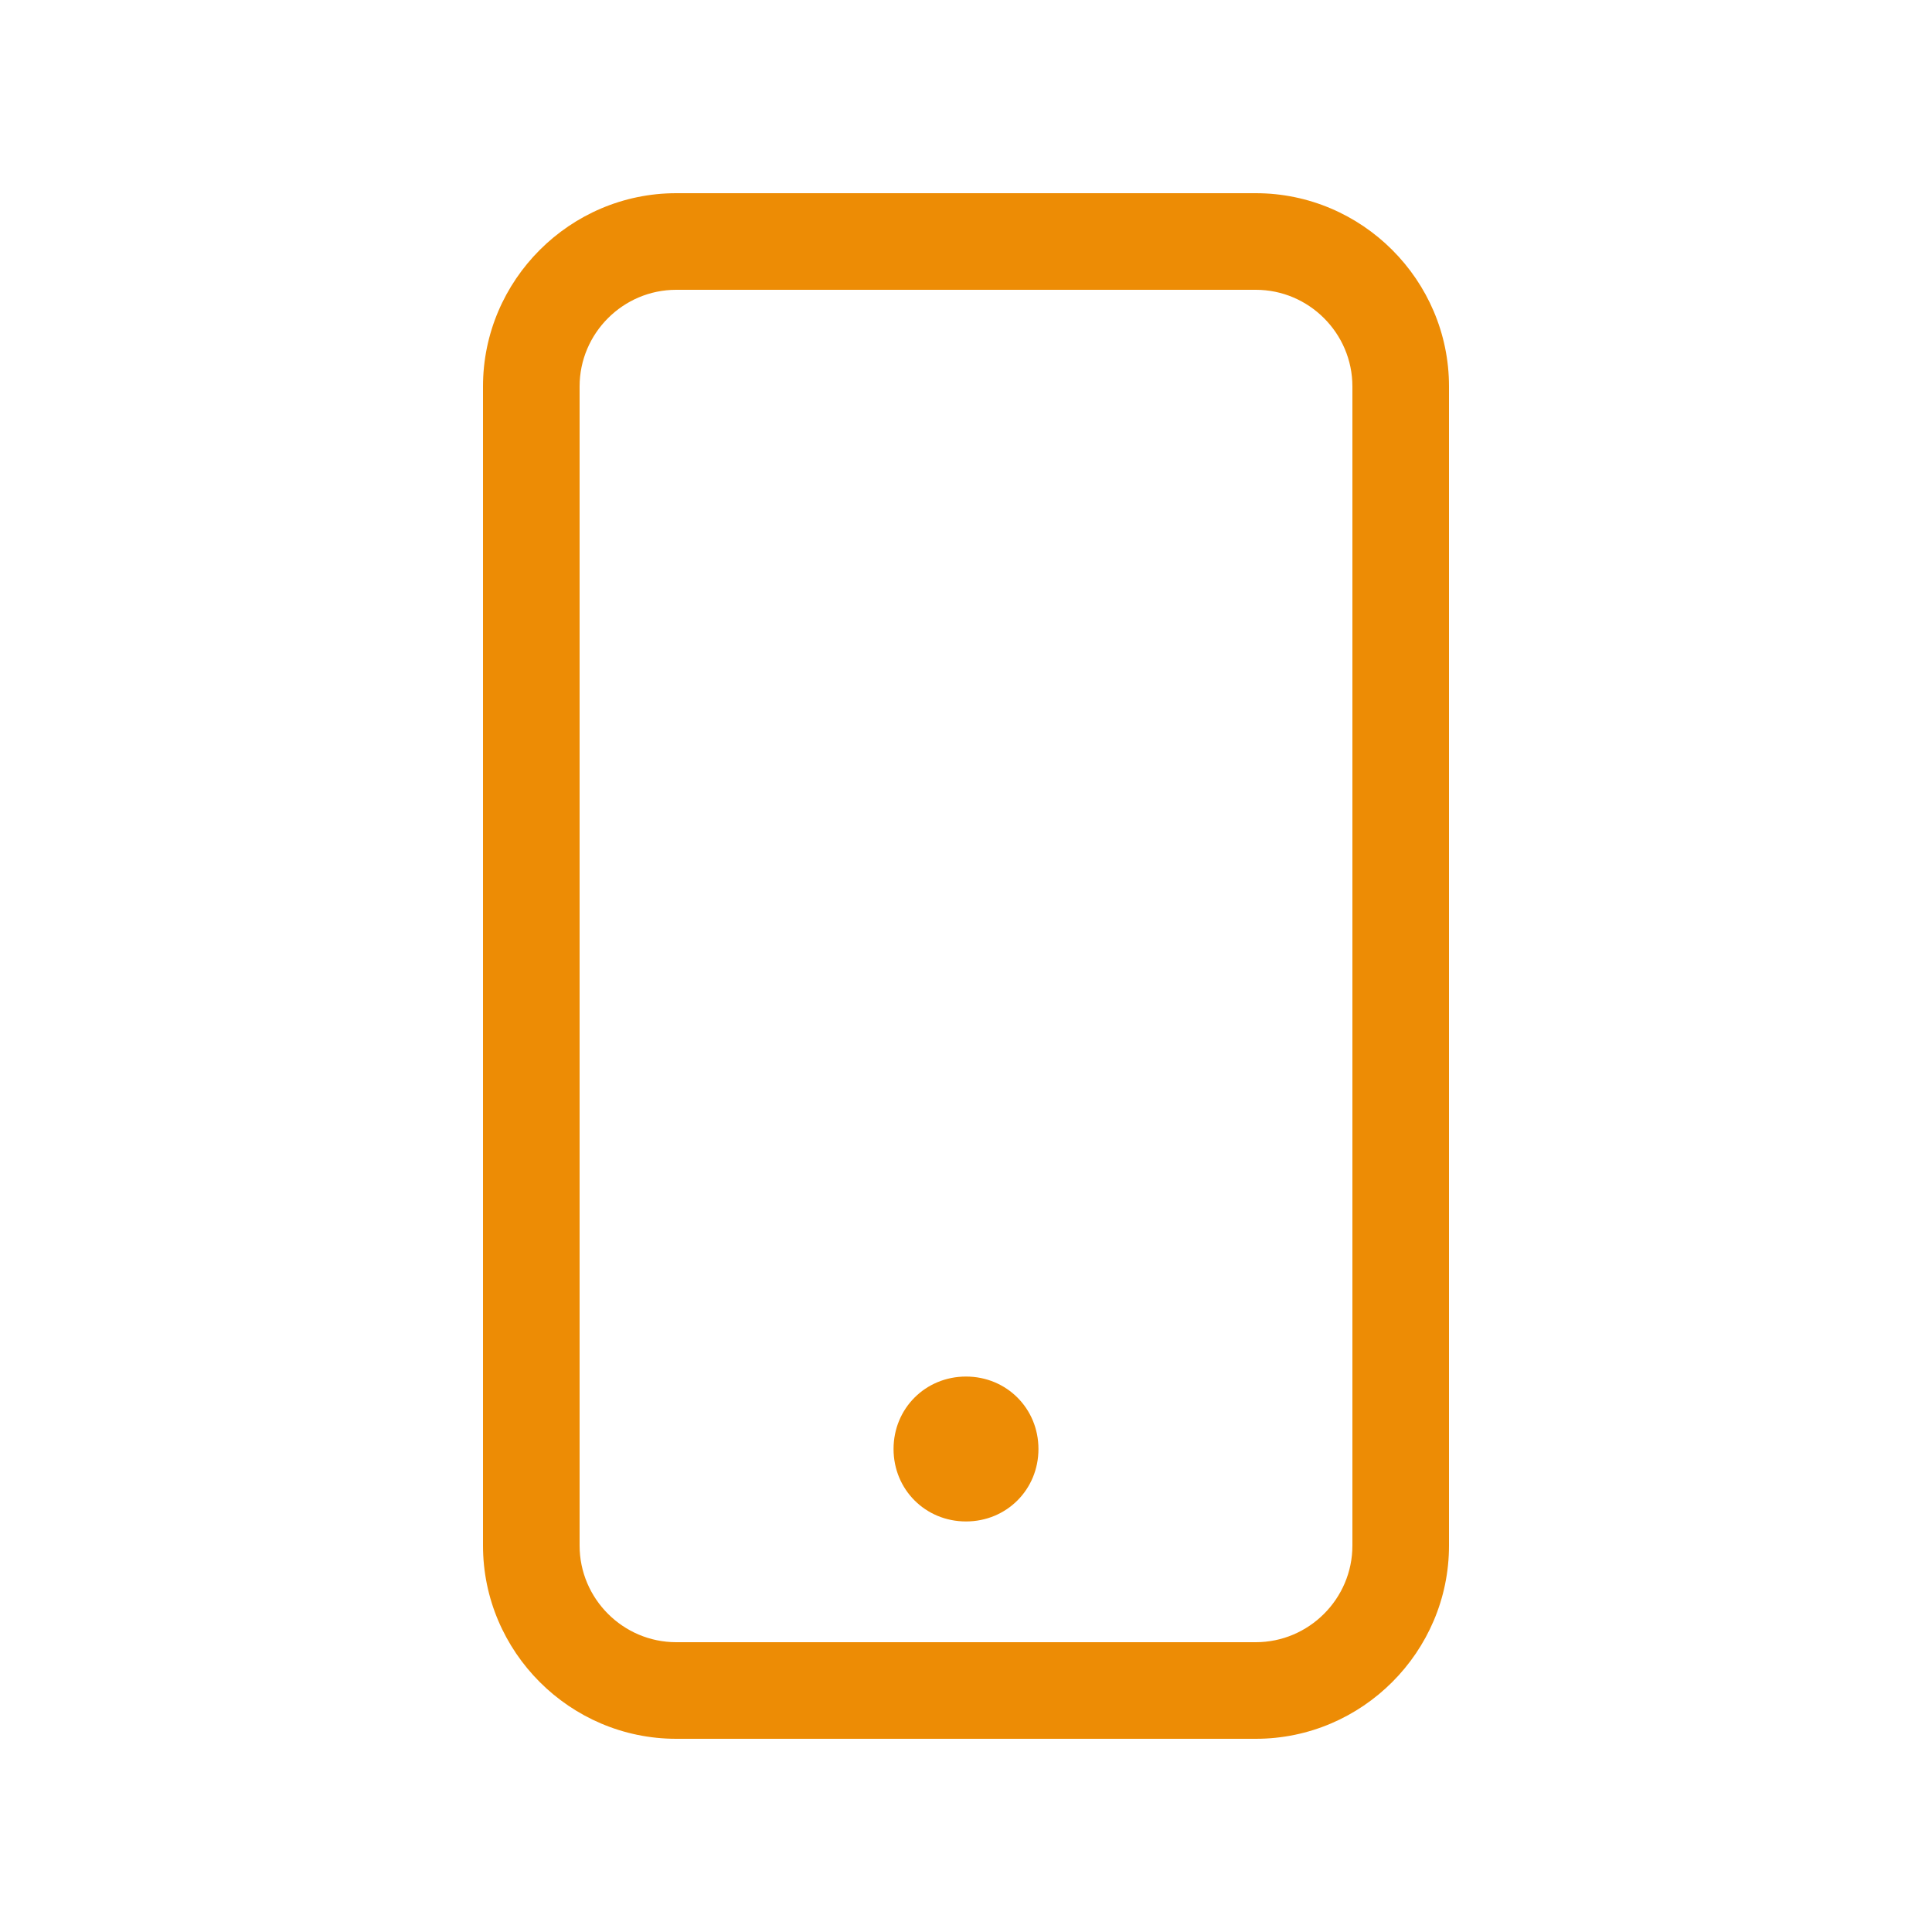 <?xml version="1.0" encoding="UTF-8"?>
<svg xmlns="http://www.w3.org/2000/svg" id="b" viewBox="0 0 20 20">
  <defs>
    <style>.c{fill:#ed8c05;}</style>
  </defs>
  <path class="c" d="m15,4v12c0,1.1-.9,2-2,2h-6c-1.1,0-2-.9-2-2V4c0-1.1.9-2,2-2h6c1.1,0,2,.9,2,2Zm-1,0c0-.55-.45-1-1-1h-6c-.55,0-1,.45-1,1v12c0,.55.45,1,1,1h6c.55,0,1-.45,1-1V4Zm-3.25,11c0,.42-.33.75-.75.75s-.75-.33-.75-.75.33-.75.75-.75.75.33.75.75Z"></path>
</svg>
